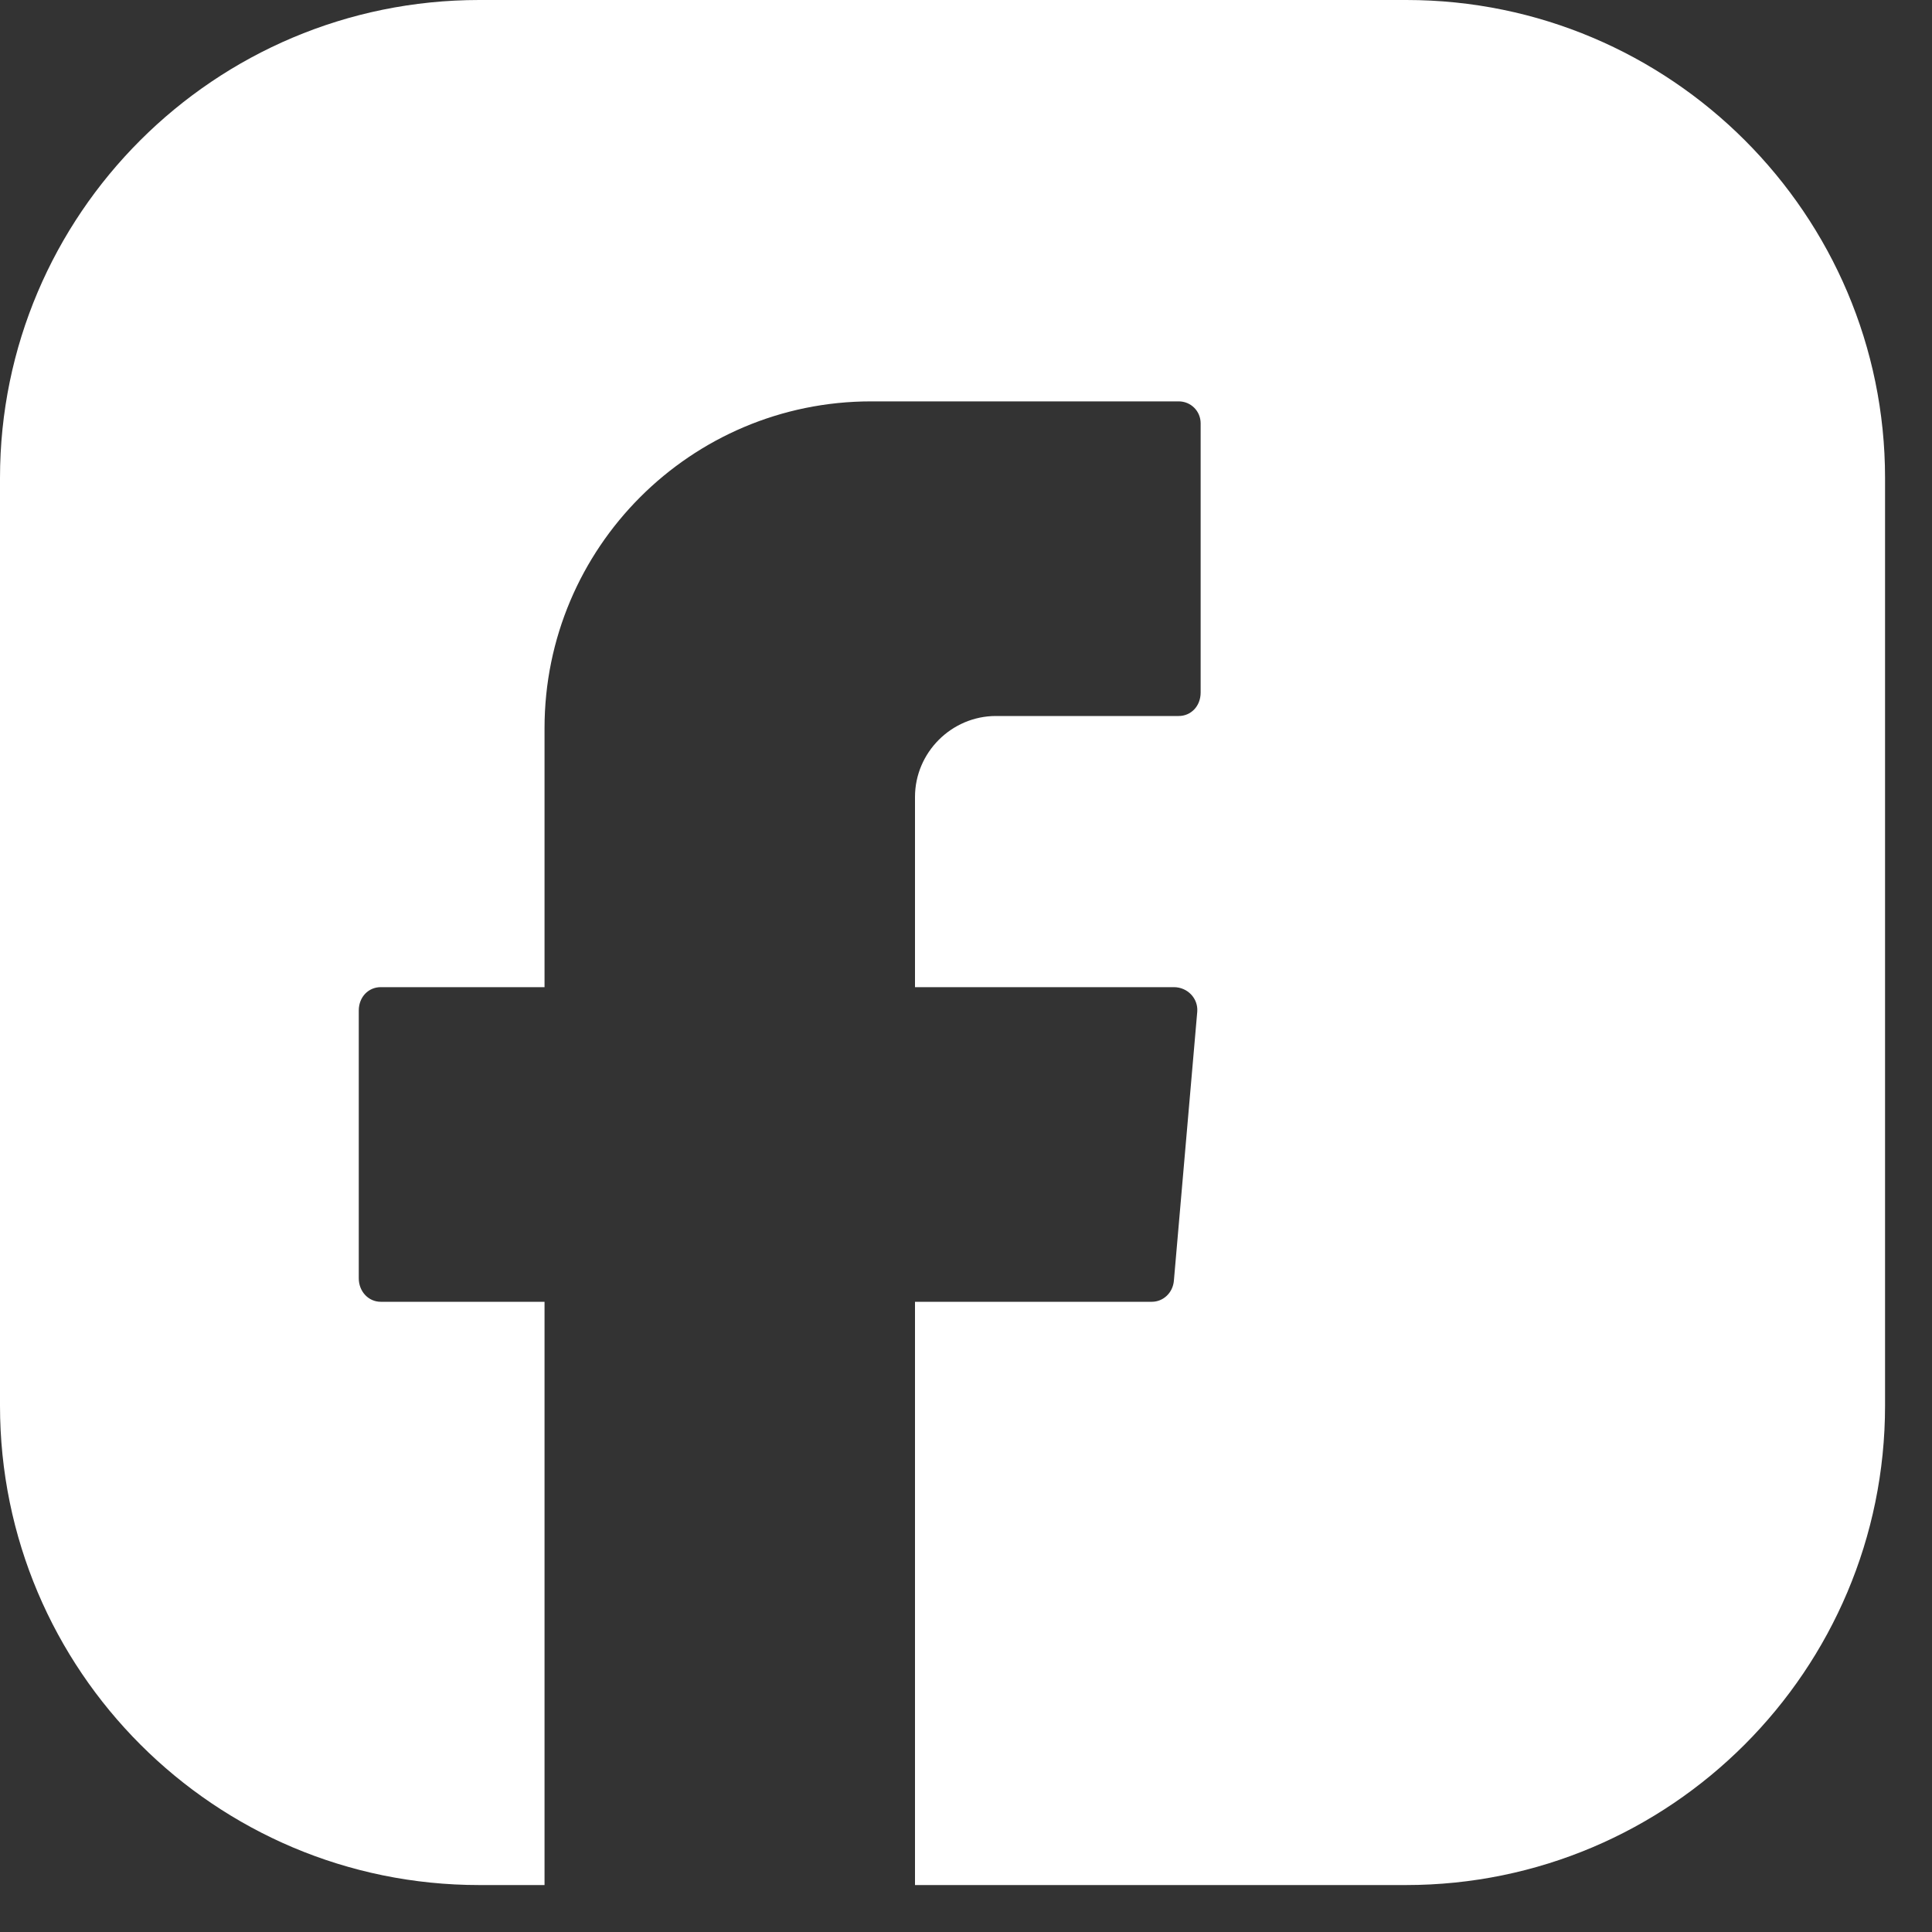 <svg width="20" height="20" viewBox="0 0 20 20" fill="none" xmlns="http://www.w3.org/2000/svg">
<rect x="0" y="0" width="20" height="20" fill="#333333" stroke="none"/>
<path d="M19.514 4.948V14.551C19.514 17.288 17.294 19.514 14.554 19.514H9.472V13.476H11.924C12.04 13.476 12.141 13.385 12.152 13.258L12.394 10.472C12.404 10.335 12.293 10.219 12.152 10.219H9.472V8.25C9.472 7.79 9.85 7.412 10.31 7.412H12.202C12.328 7.412 12.429 7.311 12.429 7.169V4.382C12.429 4.256 12.328 4.155 12.202 4.155H9.018C7.151 4.155 5.637 5.67 5.637 7.538V10.219H3.941C3.815 10.219 3.714 10.32 3.714 10.461V13.233C3.714 13.37 3.815 13.476 3.941 13.476H5.637V19.514H4.961C2.225 19.514 0 17.293 0 14.551V4.948C0 2.222 2.22 0 4.961 0H14.559C17.294 0 19.514 2.222 19.514 4.948Z" fill="white"/>
</svg>
